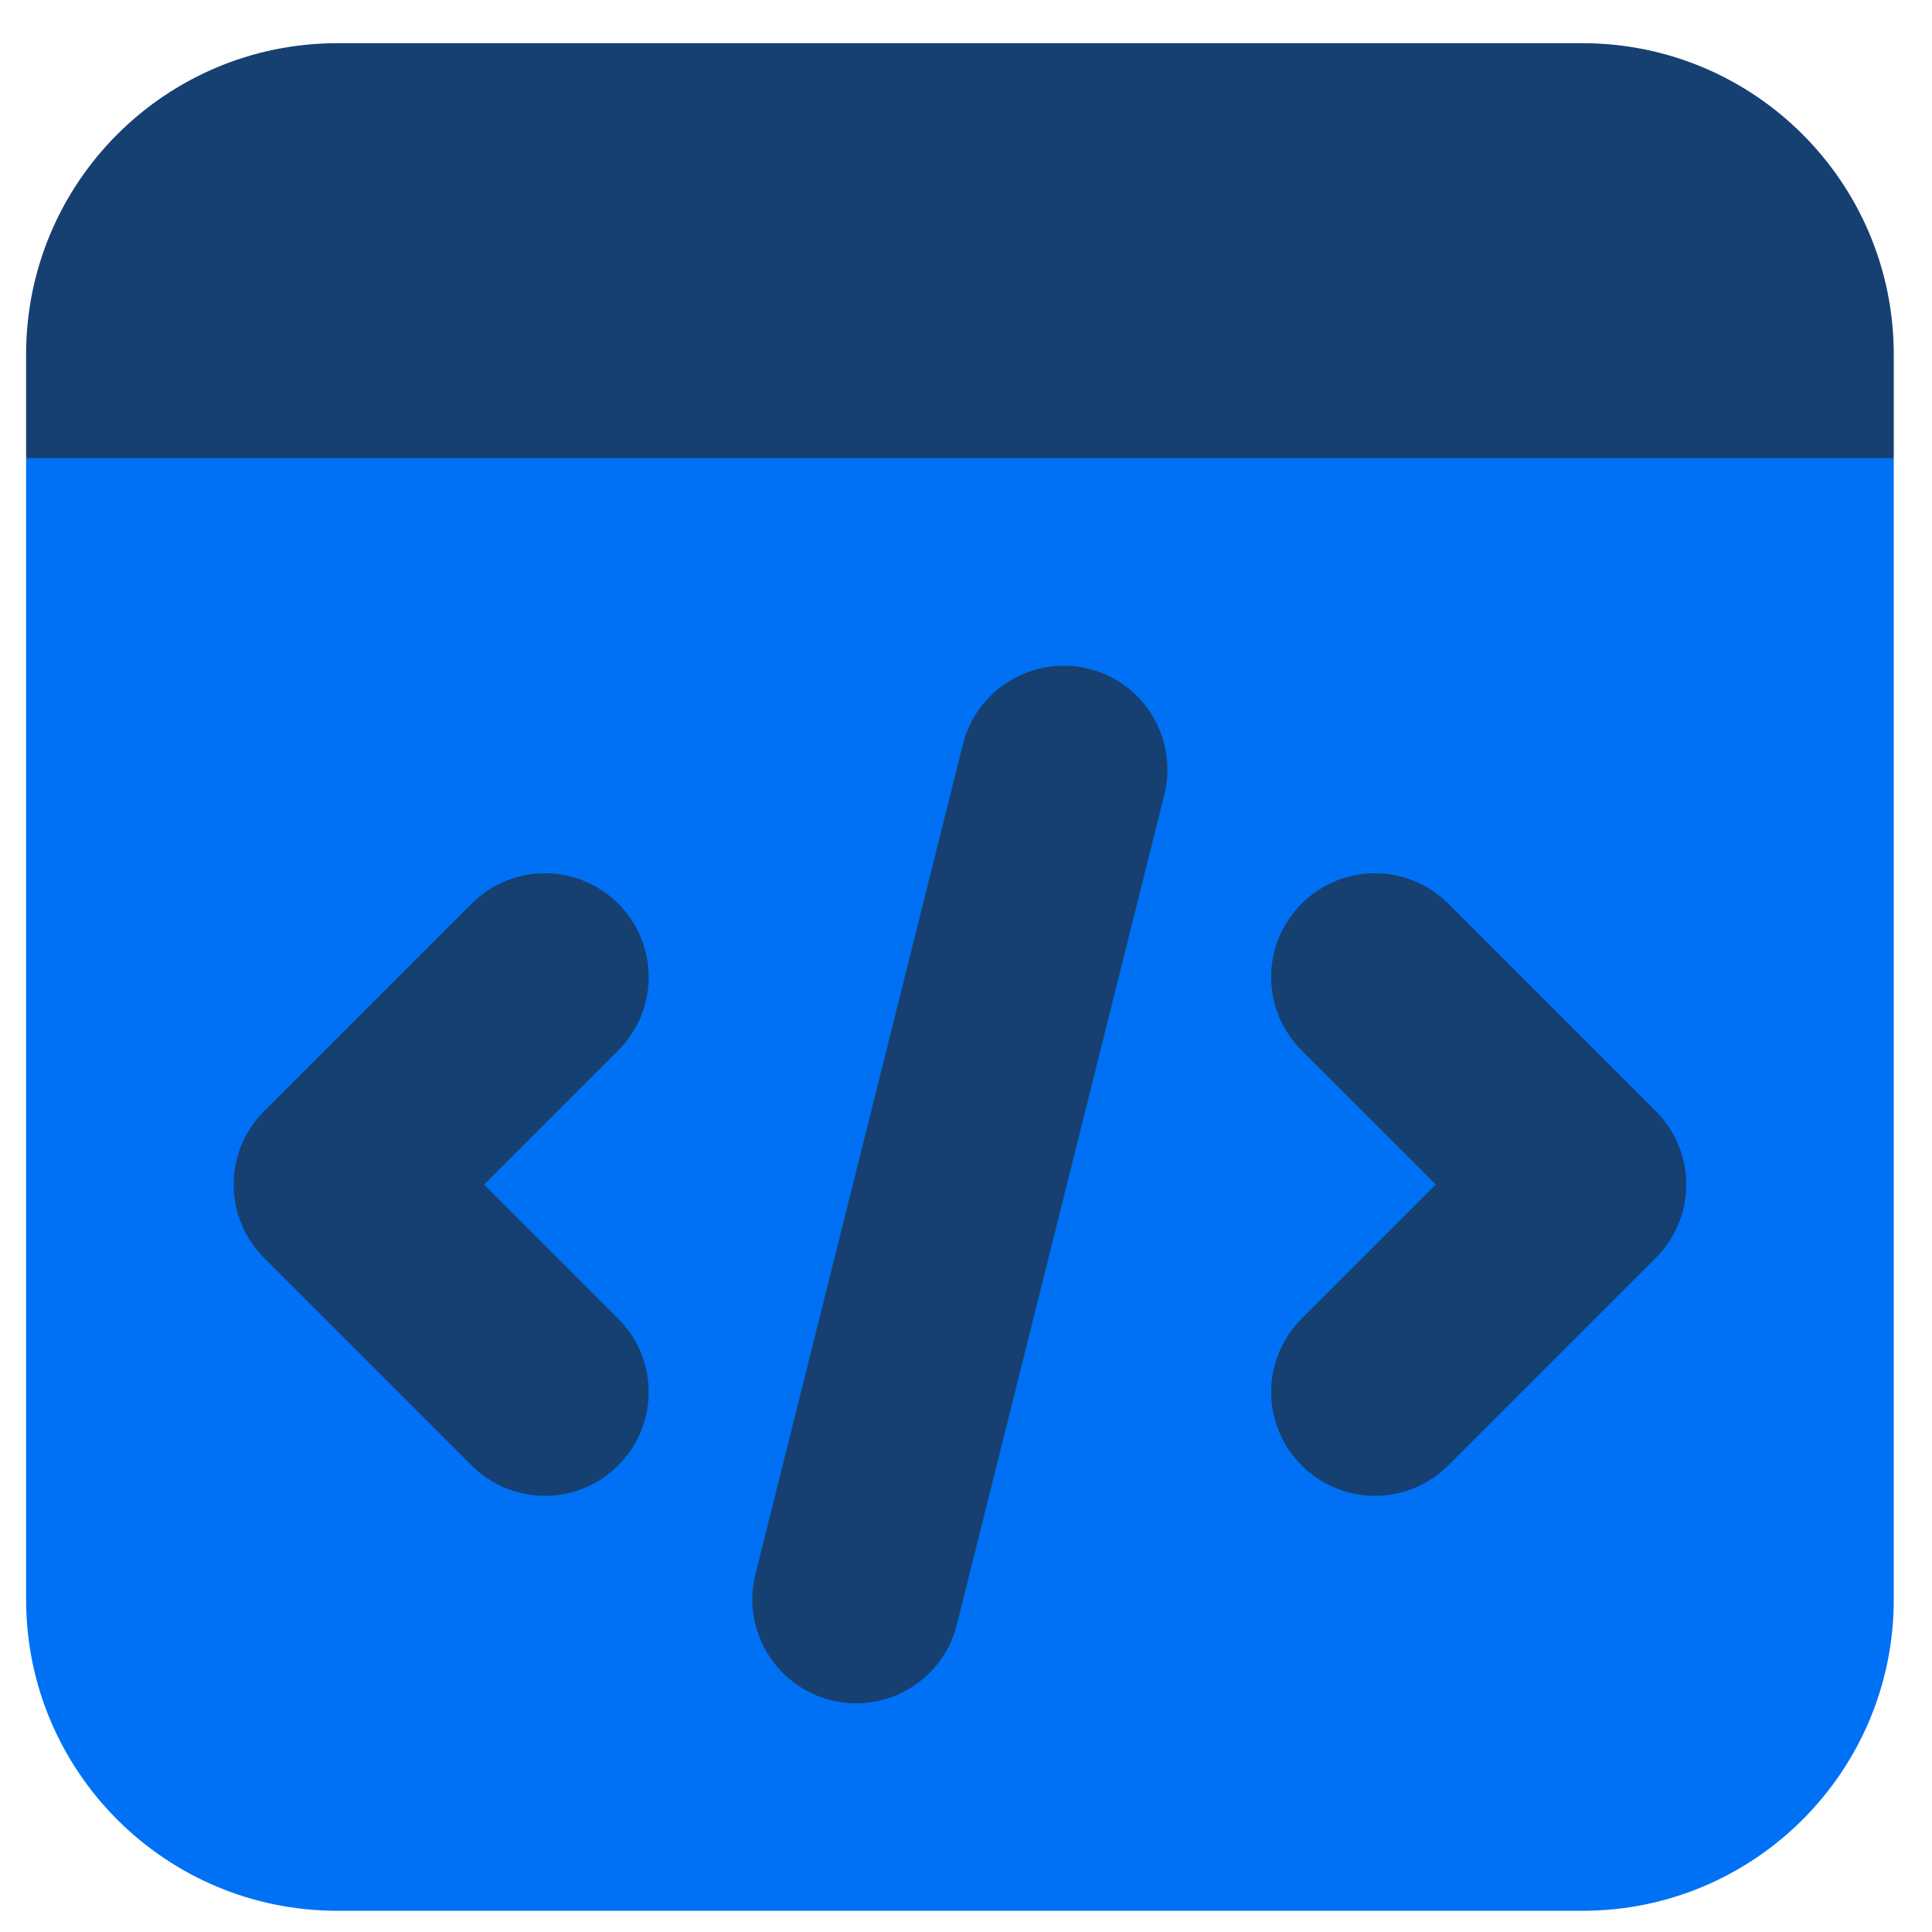 <svg width="39" height="39" viewBox="0 0 39 39" fill="none" xmlns="http://www.w3.org/2000/svg">
<path d="M31.944 38.572H6.811C3.34 38.572 0.527 35.76 0.527 32.289V9.25H38.228V32.289C38.228 35.76 35.415 38.572 31.944 38.572Z" fill="#0071F5"/>
<path d="M38.228 9.25H0.527V7.155C0.527 3.685 3.34 0.872 6.811 0.872H31.944C35.415 0.872 38.228 3.685 38.228 7.155V9.25Z" fill="#164072"/>
<path d="M17.285 34.384C17.116 34.384 16.946 34.365 16.774 34.321C15.652 34.04 14.971 32.903 15.249 31.78L19.438 15.024C19.719 13.902 20.86 13.223 21.979 13.5C23.102 13.78 23.782 14.918 23.504 16.04L19.315 32.796C19.076 33.749 18.224 34.384 17.285 34.384Z" fill="#164072"/>
<path d="M27.755 30.195C27.219 30.195 26.683 29.989 26.274 29.581C25.455 28.762 25.455 27.438 26.274 26.619L28.983 23.911L26.274 21.203C25.455 20.384 25.455 19.061 26.274 18.242C27.093 17.423 28.417 17.423 29.236 18.242L33.425 22.431C34.244 23.25 34.244 24.573 33.425 25.392L29.236 29.581C28.828 29.989 28.291 30.195 27.755 30.195Z" fill="#164072"/>
<path d="M11 30.195C10.464 30.195 9.927 29.989 9.519 29.581L5.33 25.392C4.511 24.573 4.511 23.25 5.33 22.431L9.519 18.242C10.338 17.423 11.662 17.423 12.48 18.242C13.3 19.061 13.3 20.384 12.48 21.203L9.772 23.911L12.48 26.619C13.3 27.438 13.3 28.762 12.48 29.581C12.072 29.989 11.536 30.195 11 30.195Z" fill="#164072"/>
</svg>
